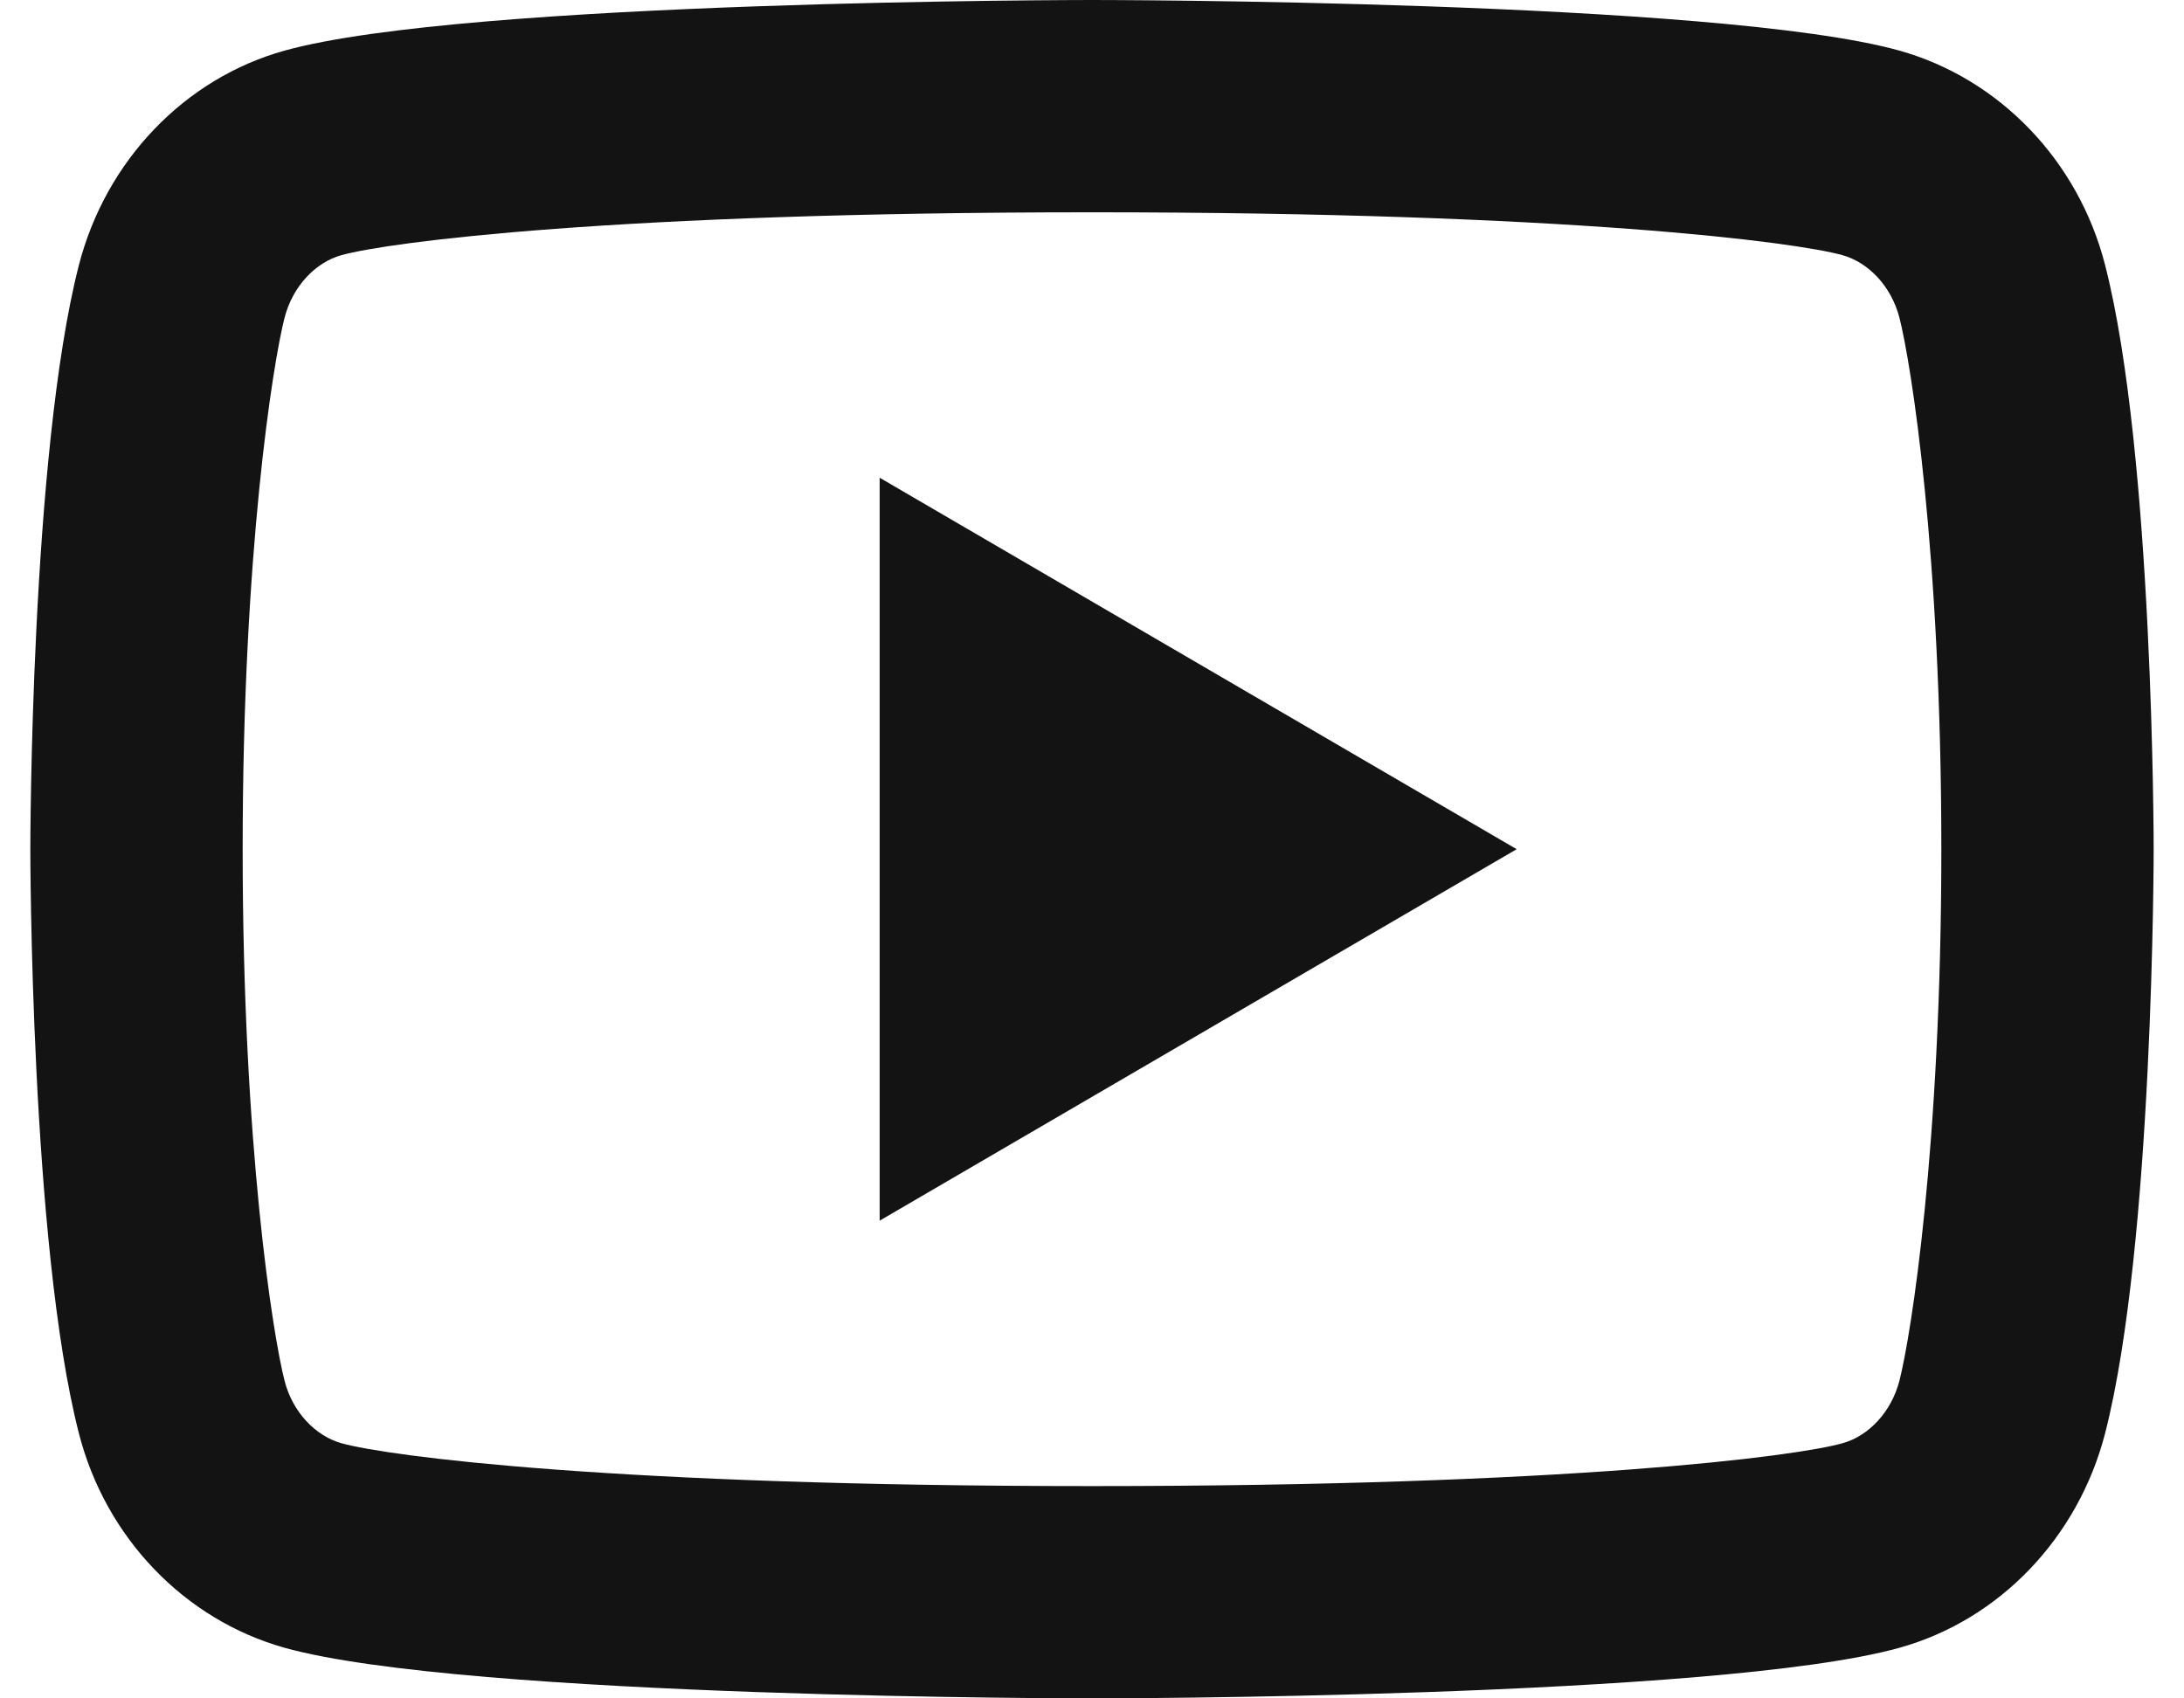 <svg width="18" height="14" viewBox="0 0 18 14" fill="none" xmlns="http://www.w3.org/2000/svg">
<path d="M15.655 2.62C15.588 2.36 15.4 2.163 15.184 2.103C14.8 1.996 12.938 1.75 9 1.75C5.062 1.75 3.2 1.996 2.815 2.103C2.601 2.162 2.412 2.359 2.345 2.62C2.25 2.992 2 4.546 2 7C2 9.454 2.25 11.008 2.345 11.381C2.411 11.64 2.6 11.837 2.815 11.897C3.2 12.004 5.062 12.25 9 12.25C12.938 12.25 14.8 12.005 15.185 11.897C15.399 11.838 15.588 11.641 15.655 11.38C15.75 11.008 16 9.45 16 7C16 4.55 15.75 2.992 15.655 2.62ZM17.35 2.186C17.75 3.745 17.75 7 17.75 7C17.75 7 17.75 10.255 17.35 11.814C17.128 12.676 16.478 13.354 15.654 13.583C14.159 14 9 14 9 14C9 14 3.844 14 2.346 13.583C1.519 13.351 0.869 12.673 0.65 11.814C0.25 10.255 0.25 7 0.25 7C0.25 7 0.25 3.745 0.65 2.186C0.872 1.324 1.522 0.646 2.346 0.417C3.844 -1.30385e-07 9 0 9 0C9 0 14.159 -1.30385e-07 15.654 0.417C16.481 0.649 17.131 1.327 17.35 2.186ZM7.25 10.062V3.938L12.5 7L7.25 10.062Z" fill="#131313"/>
</svg>
